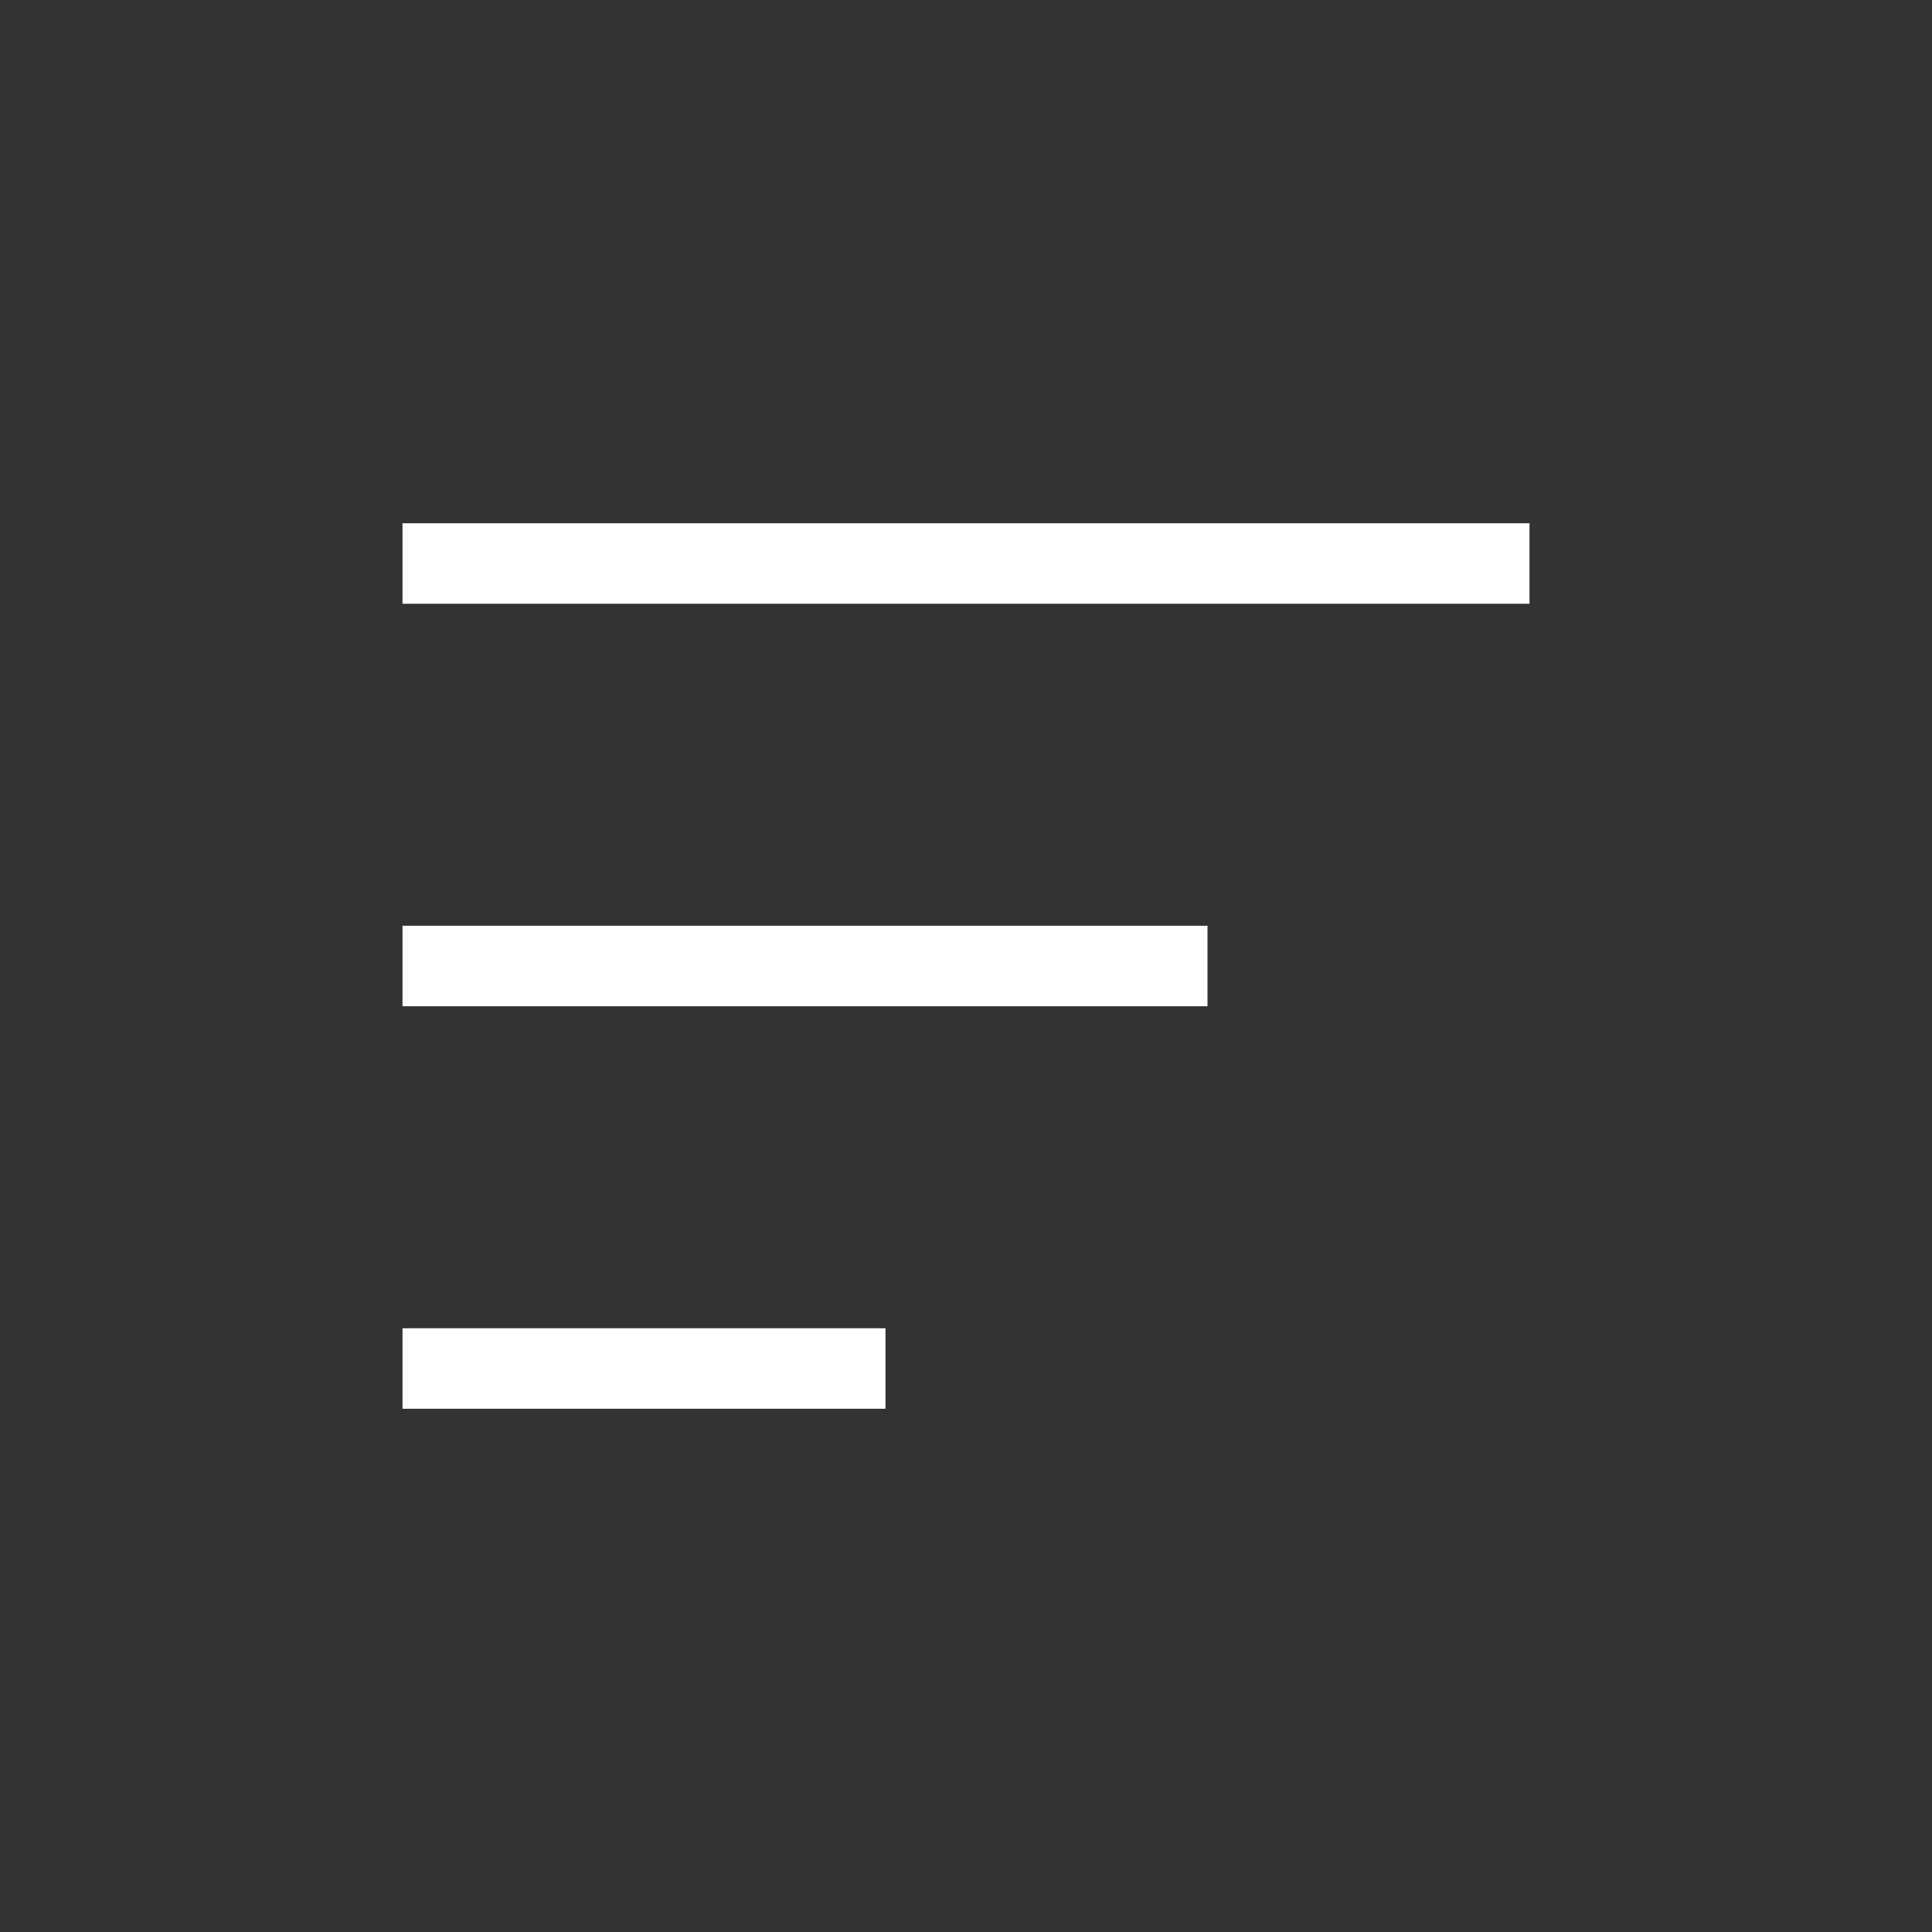 <?xml version="1.0" encoding="UTF-8"?> <svg xmlns="http://www.w3.org/2000/svg" width="24" height="24" viewBox="0 0 24 24" fill="none"><rect x="0" y="0" width="24" height="24" fill="#333333" stroke="none"/><path d="M5 7H19" stroke="white"></path><path d="M5 12H15" stroke="white"></path><path d="M5 17H11" stroke="white"></path></svg> 